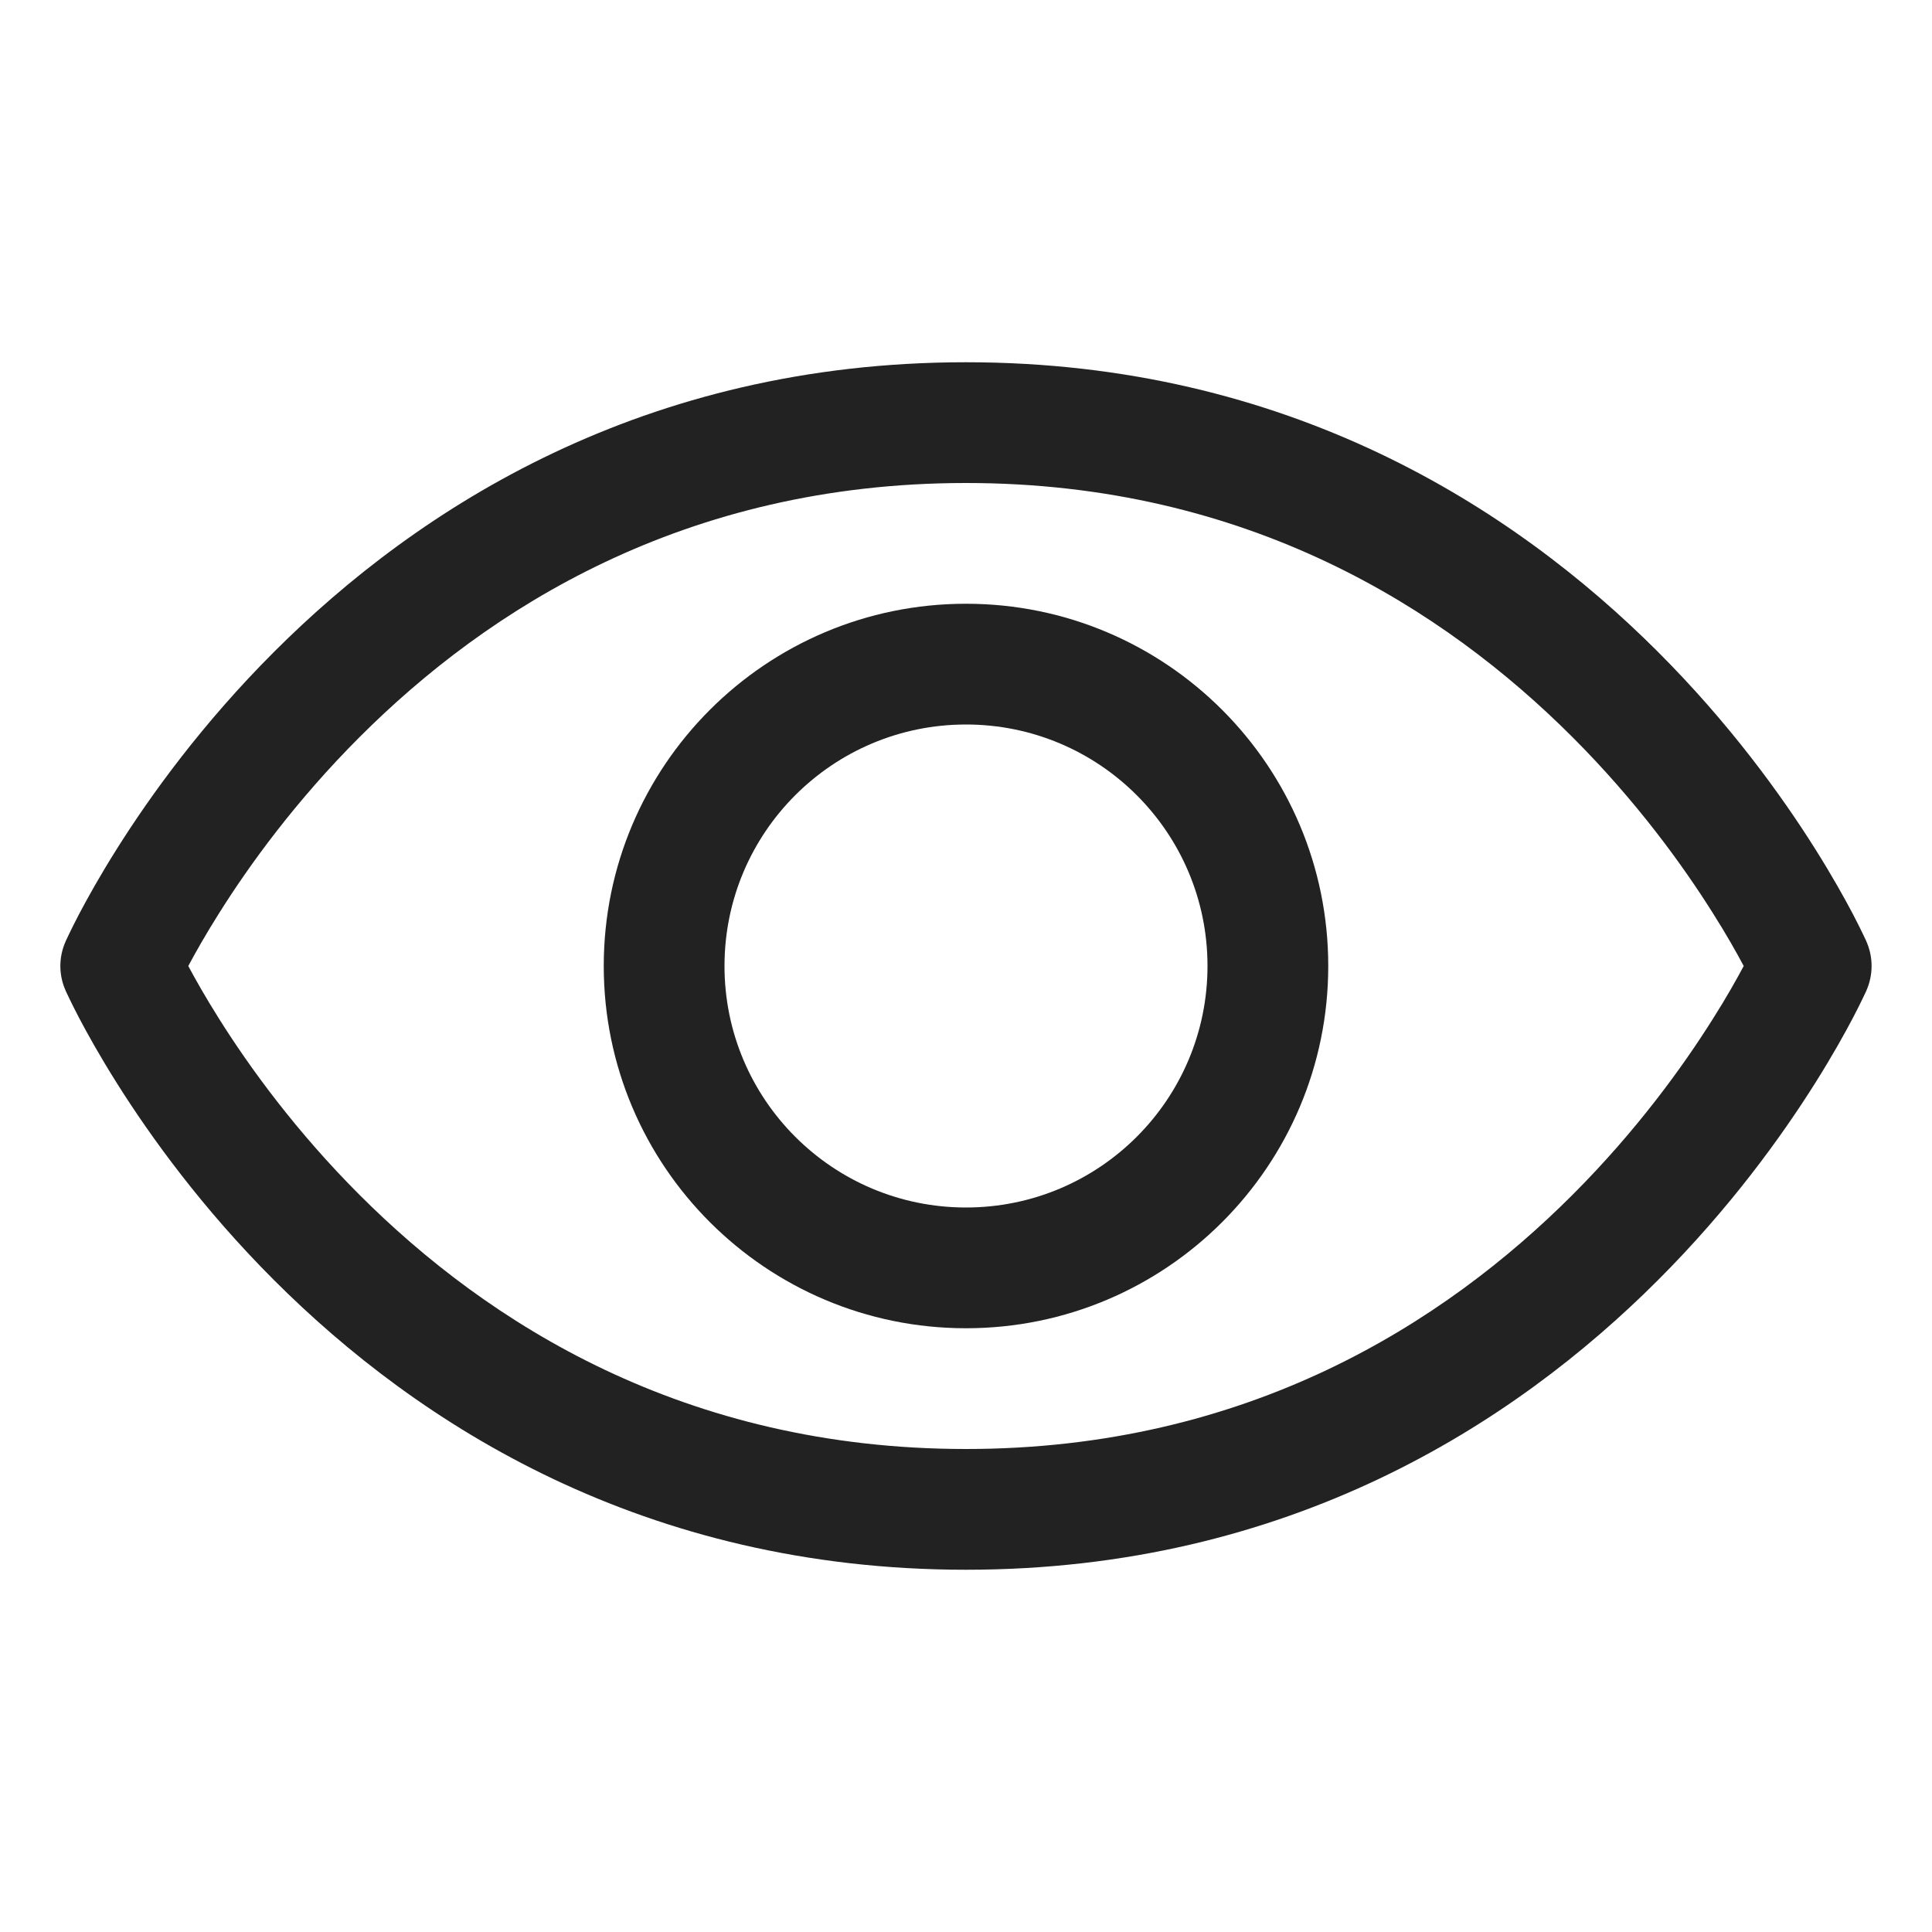<svg width="24" height="24" viewBox="0 0 24 24" fill="none" xmlns="http://www.w3.org/2000/svg">
<path fill-rule="evenodd" clip-rule="evenodd" d="M3.407 8.095C5.195 6.307 8.001 4.5 12 4.5C15.999 4.5 18.805 6.307 20.593 8.095C21.485 8.986 22.128 9.877 22.549 10.546C22.76 10.881 22.916 11.162 23.021 11.362C23.073 11.462 23.113 11.542 23.14 11.599C23.154 11.627 23.164 11.65 23.172 11.666L23.181 11.685L23.184 11.692L23.185 11.694L23.185 11.695C23.185 11.695 23.185 11.695 22.5 12C23.185 12.305 23.185 12.305 23.185 12.305L23.185 12.306L23.184 12.308L23.181 12.315L23.172 12.334C23.164 12.35 23.154 12.373 23.14 12.401C23.113 12.458 23.073 12.538 23.021 12.638C22.916 12.838 22.76 13.119 22.549 13.454C22.128 14.123 21.485 15.014 20.593 15.905C18.805 17.693 15.999 19.5 12 19.5C8.001 19.5 5.195 17.693 3.407 15.905C2.515 15.014 1.872 14.123 1.451 13.454C1.24 13.119 1.084 12.838 0.979 12.638C0.927 12.538 0.887 12.458 0.86 12.401C0.846 12.373 0.836 12.35 0.828 12.334L0.819 12.315L0.816 12.308L0.815 12.306L0.815 12.305C0.815 12.305 0.815 12.305 1.5 12C0.815 11.695 0.815 11.695 0.815 11.695L0.815 11.694L0.816 11.692L0.819 11.685L0.828 11.666C0.836 11.65 0.846 11.627 0.86 11.599C0.887 11.542 0.927 11.462 0.979 11.362C1.084 11.162 1.24 10.881 1.451 10.546C1.872 9.877 2.515 8.986 3.407 8.095ZM1.5 12L0.815 11.695C0.728 11.889 0.728 12.111 0.815 12.305L1.5 12ZM2.339 12C2.427 12.165 2.554 12.39 2.721 12.655C3.096 13.252 3.672 14.049 4.468 14.845C6.055 16.432 8.499 18 12 18C15.501 18 17.945 16.432 19.532 14.845C20.328 14.049 20.904 13.252 21.279 12.655C21.447 12.39 21.573 12.165 21.661 12C21.573 11.835 21.447 11.61 21.279 11.345C20.904 10.748 20.328 9.951 19.532 9.155C17.945 7.568 15.501 6 12 6C8.499 6 6.055 7.568 4.468 9.155C3.672 9.951 3.096 10.748 2.721 11.345C2.554 11.61 2.427 11.835 2.339 12ZM22.5 12L23.185 12.305C23.271 12.111 23.271 11.889 23.185 11.695L22.5 12Z" fill="#222222"/>
<path fill-rule="evenodd" clip-rule="evenodd" d="M12 9C10.343 9 9 10.343 9 12C9 13.657 10.343 15 12 15C13.657 15 15 13.657 15 12C15 10.343 13.657 9 12 9ZM7.5 12C7.5 9.515 9.515 7.5 12 7.5C14.485 7.5 16.5 9.515 16.5 12C16.5 14.485 14.485 16.5 12 16.5C9.515 16.5 7.5 14.485 7.5 12Z" fill="#222222"/>
</svg>
